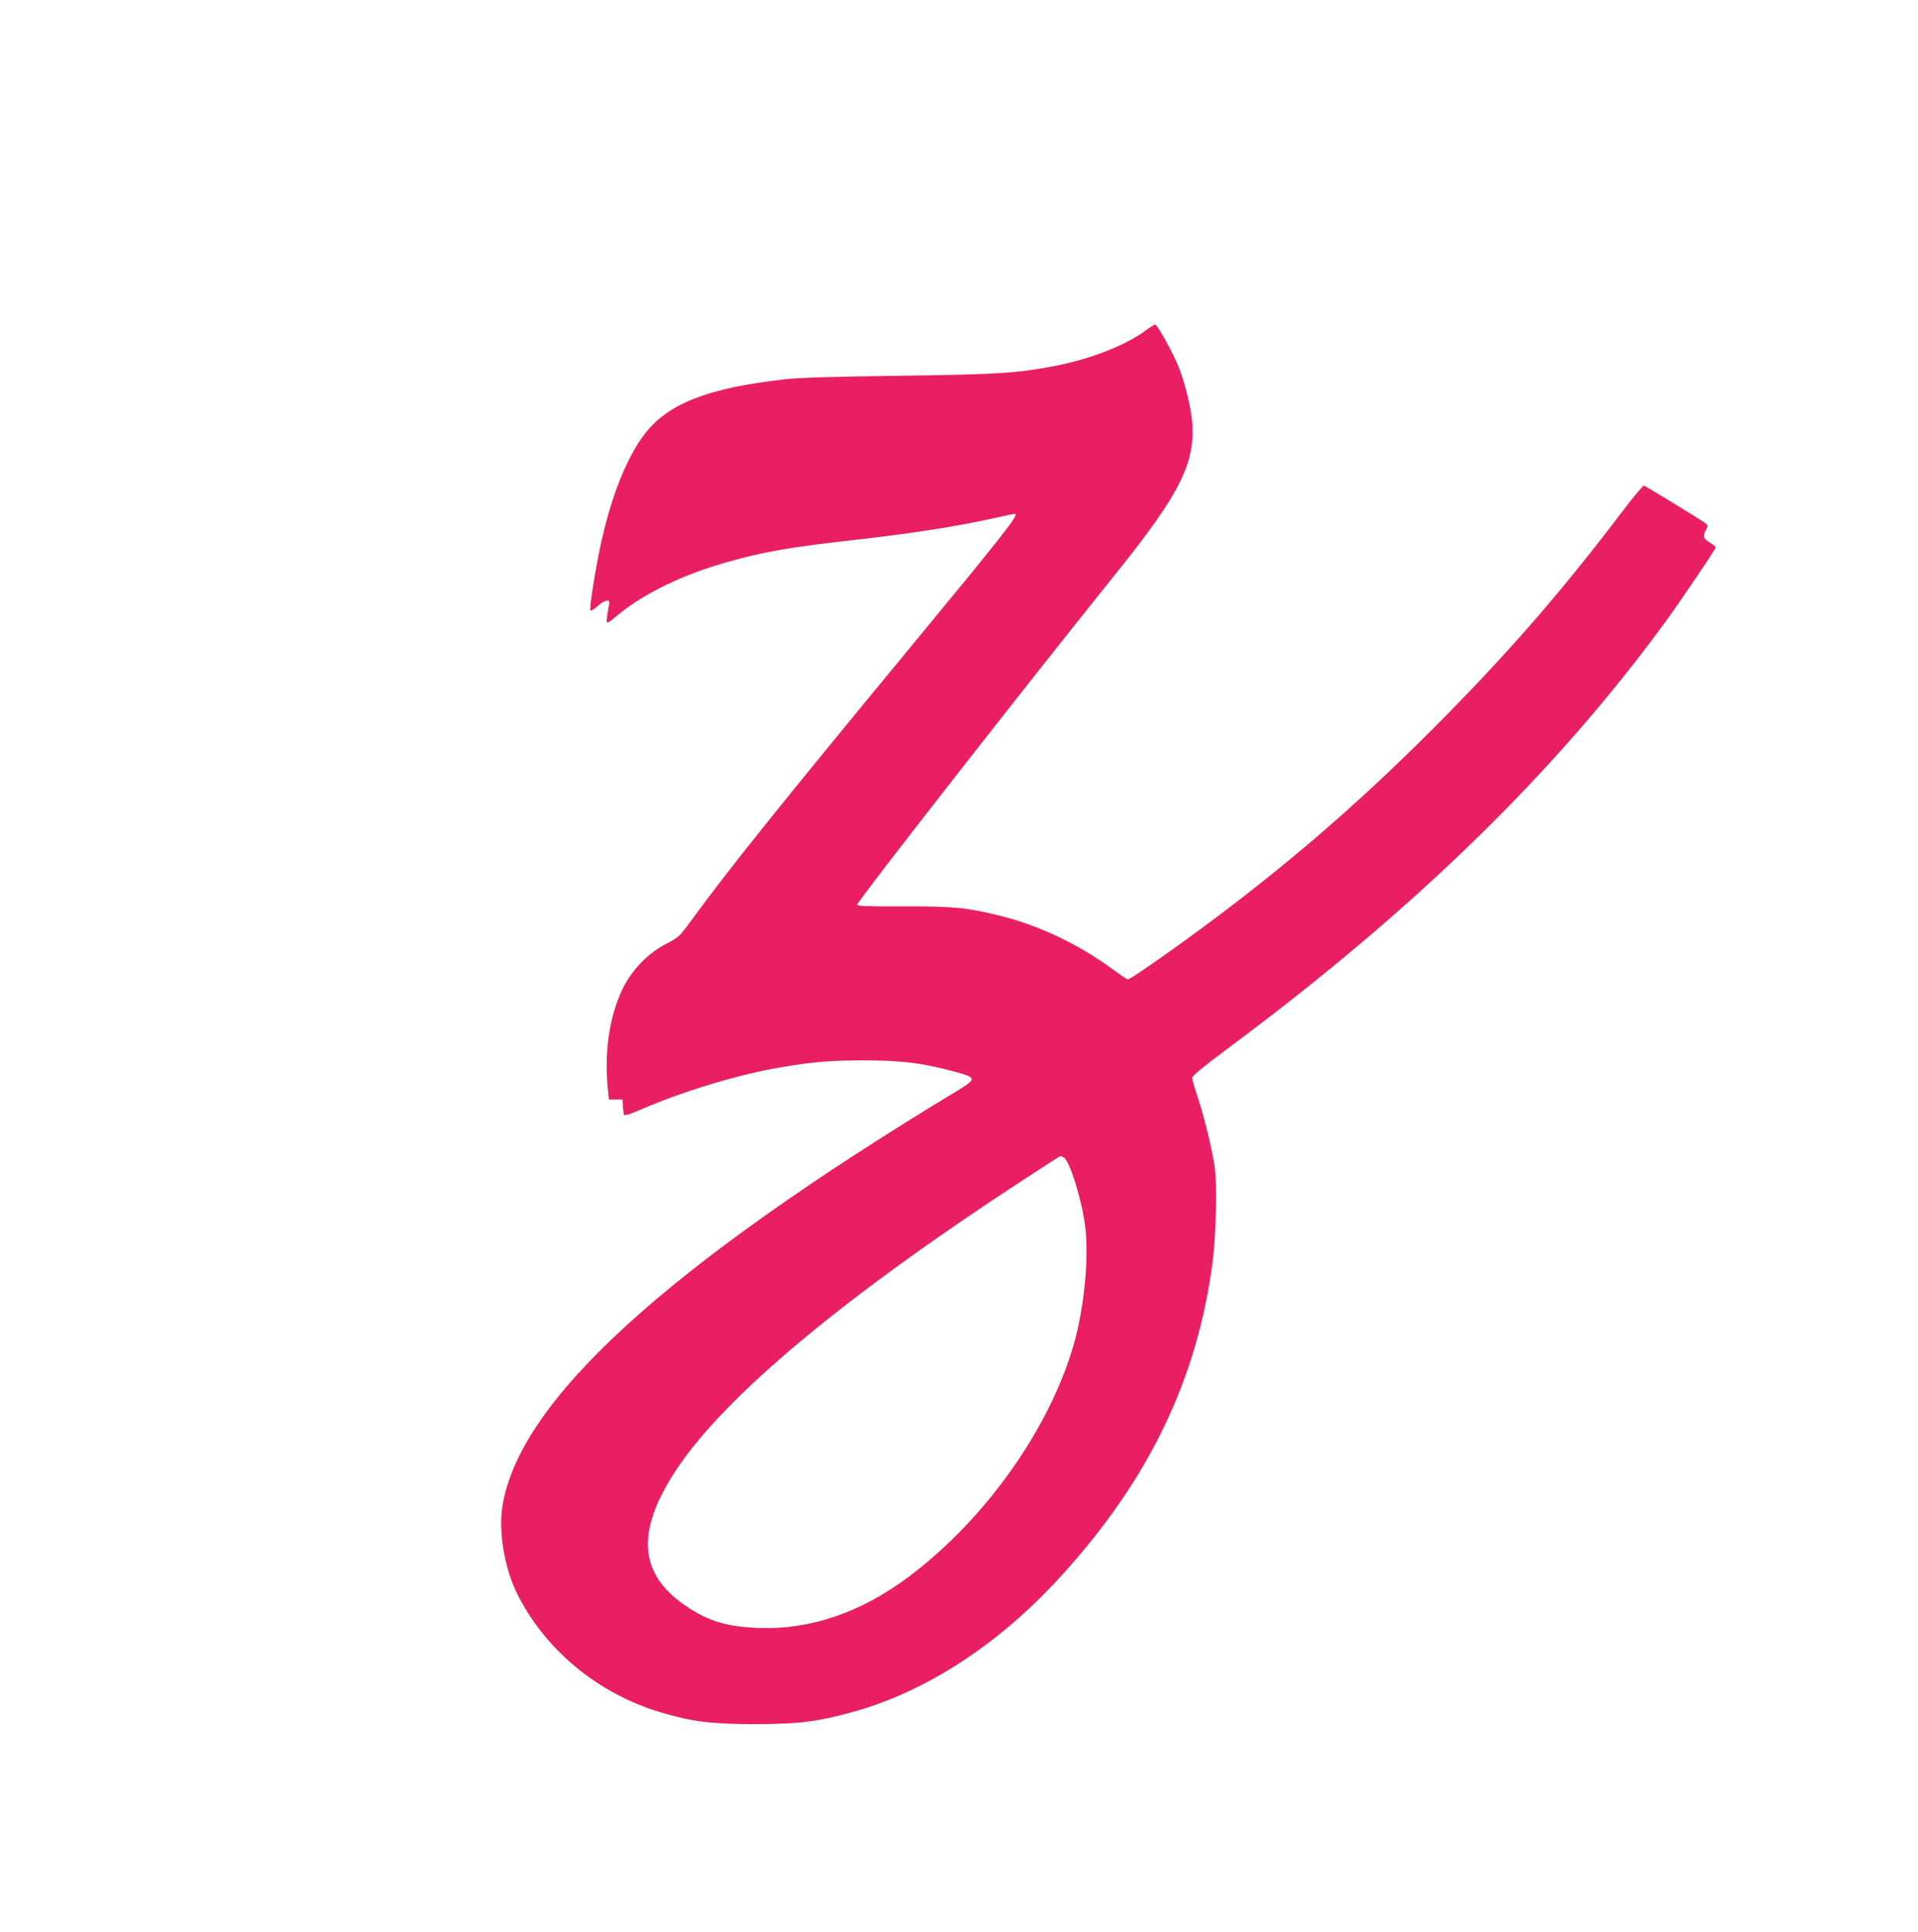 <?xml version="1.0" standalone="no"?>
<!DOCTYPE svg PUBLIC "-//W3C//DTD SVG 20010904//EN"
 "http://www.w3.org/TR/2001/REC-SVG-20010904/DTD/svg10.dtd">
<svg version="1.0" xmlns="http://www.w3.org/2000/svg"
 width="1271pt" height="1280pt" viewBox="0 0 1271 1280"
 preserveAspectRatio="xMidYMid meet">
<g transform="translate(0,1280) scale(0.1,-0.1)"
fill="#e91e63" stroke="none">
<path d="M7590 10609 c-133 -98 -361 -187 -596 -233 -254 -49 -376 -57 -1039
-66 -454 -6 -658 -12 -760 -24 -503 -57 -764 -159 -920 -358 -117 -149 -221
-407 -289 -713 -41 -186 -83 -451 -73 -461 3 -4 25 10 47 30 47 42 85 49 77
14 -3 -13 -9 -47 -13 -77 -8 -62 -10 -63 78 10 165 136 424 262 708 342 251
72 421 101 875 152 353 40 661 88 890 139 83 19 152 33 154 31 15 -16 -87
-146 -685 -870 -891 -1080 -1207 -1474 -1466 -1828 -74 -101 -81 -108 -160
-149 -123 -63 -229 -172 -291 -298 -89 -183 -125 -426 -98 -675 l6 -60 45 0
45 0 3 -45 c1 -25 5 -50 7 -57 3 -8 46 6 130 43 272 117 643 228 915 273 216
36 319 44 540 45 260 0 406 -19 628 -81 122 -34 122 -44 -4 -120 -1936 -1171
-2906 -2058 -3015 -2756 -26 -166 14 -405 95 -571 183 -373 532 -664 947 -790
213 -64 340 -80 629 -80 286 0 413 15 646 79 492 135 978 452 1390 907 580
638 899 1303 1000 2080 22 175 30 505 14 620 -16 117 -68 332 -114 470 -20 59
-36 116 -36 126 0 13 73 73 243 200 1234 917 2171 1832 2897 2827 102 140 330
478 330 489 0 3 -18 17 -40 31 -44 27 -48 41 -25 84 13 26 13 30 -3 43 -21 18
-393 245 -408 250 -6 2 -71 -76 -144 -172 -391 -516 -732 -909 -1180 -1364
-499 -506 -963 -913 -1500 -1317 -248 -187 -578 -419 -596 -419 -5 0 -49 29
-97 65 -230 169 -493 294 -757 359 -219 53 -300 61 -632 60 -251 -1 -308 2
-308 12 0 21 1126 1462 1715 2194 429 534 529 736 504 1013 -10 102 -50 261
-91 362 -38 92 -140 275 -153 275 -5 -1 -35 -19 -65 -41z m-540 -5479 c37 -20
117 -272 140 -448 28 -207 -4 -544 -75 -792 -160 -557 -588 -1159 -1091 -1536
-317 -238 -653 -353 -994 -341 -207 7 -333 44 -478 141 -323 215 -343 500 -64
917 324 483 1103 1134 2285 1906 138 90 252 163 254 163 2 0 13 -4 23 -10z"/>
</g>
</svg>
